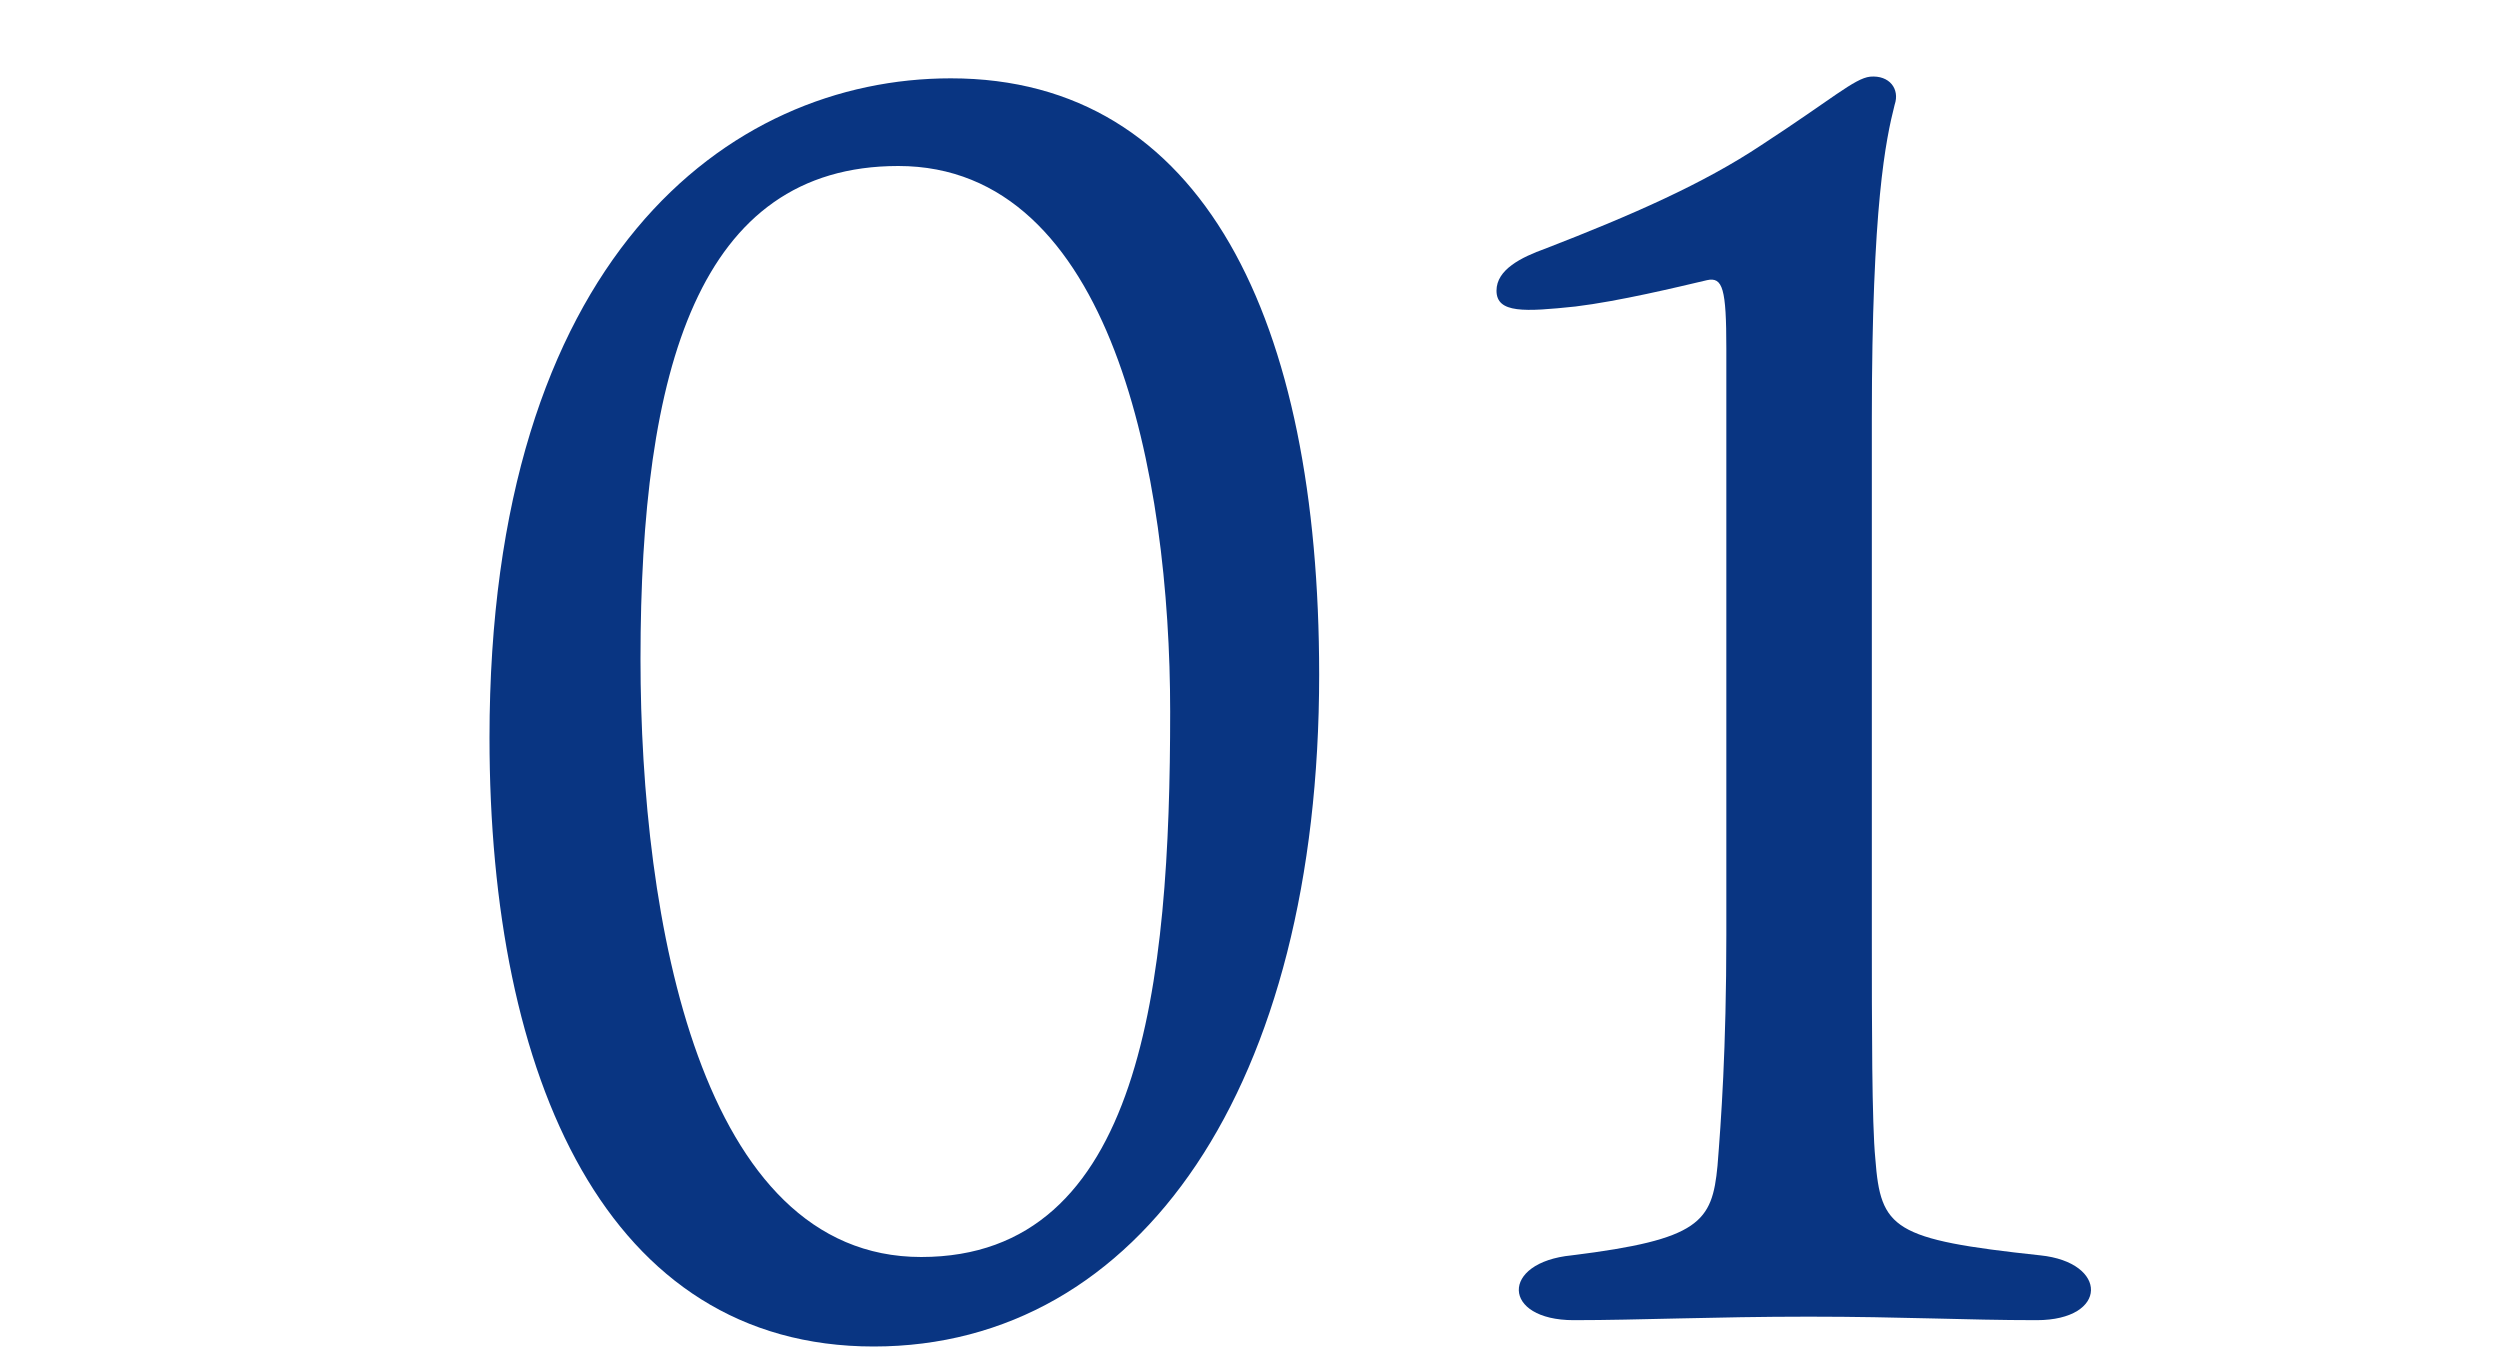 <?xml version="1.0" encoding="UTF-8"?> <svg xmlns="http://www.w3.org/2000/svg" id="_レイヤー_1" data-name="レイヤー 1" viewBox="0 0 150 82"><defs><style> .cls-1 { fill: #093582; } </style></defs><path class="cls-1" d="M79.15,40.48c0,24.63-10.73,40.31-26.73,40.31s-23.05-16.1-23.05-36.52c0-28.73,14.31-39.57,27.68-39.57,15.15,0,22.1,14.52,22.1,35.78ZM53.9,9.96c-12,0-15.47,12.21-15.47,29.57,0,15.68,3.58,35.89,16.84,35.89s14.94-16.42,14.94-32.73c0-14.1-3.47-32.73-16.31-32.73Z"></path><path class="cls-1" d="M122.41,75.32c4.1.42,4.1,3.89-.21,3.89s-8-.21-13.68-.21-10.21.21-14.1.21c-4.32,0-4.42-3.47-.11-3.89,7.68-.95,8.42-2,8.74-5.37.21-2.63.53-6.95.53-13.89V20.91c0-3.58-.21-4.31-1.16-4.1-1.79.42-5.26,1.26-7.89,1.58-3.05.32-4.74.42-4.74-.95,0-1.26,1.47-2,2.95-2.53,5.16-2,9.47-3.89,12.95-6.21,4.21-2.74,5.58-4,6.52-4.1,1.16-.1,1.79.74,1.47,1.68-.53,2.1-1.37,6-1.37,18.84v30.94c0,5.47,0,11.37.21,13.47.32,4.21,1.05,4.84,9.89,5.79Z"></path></svg> 